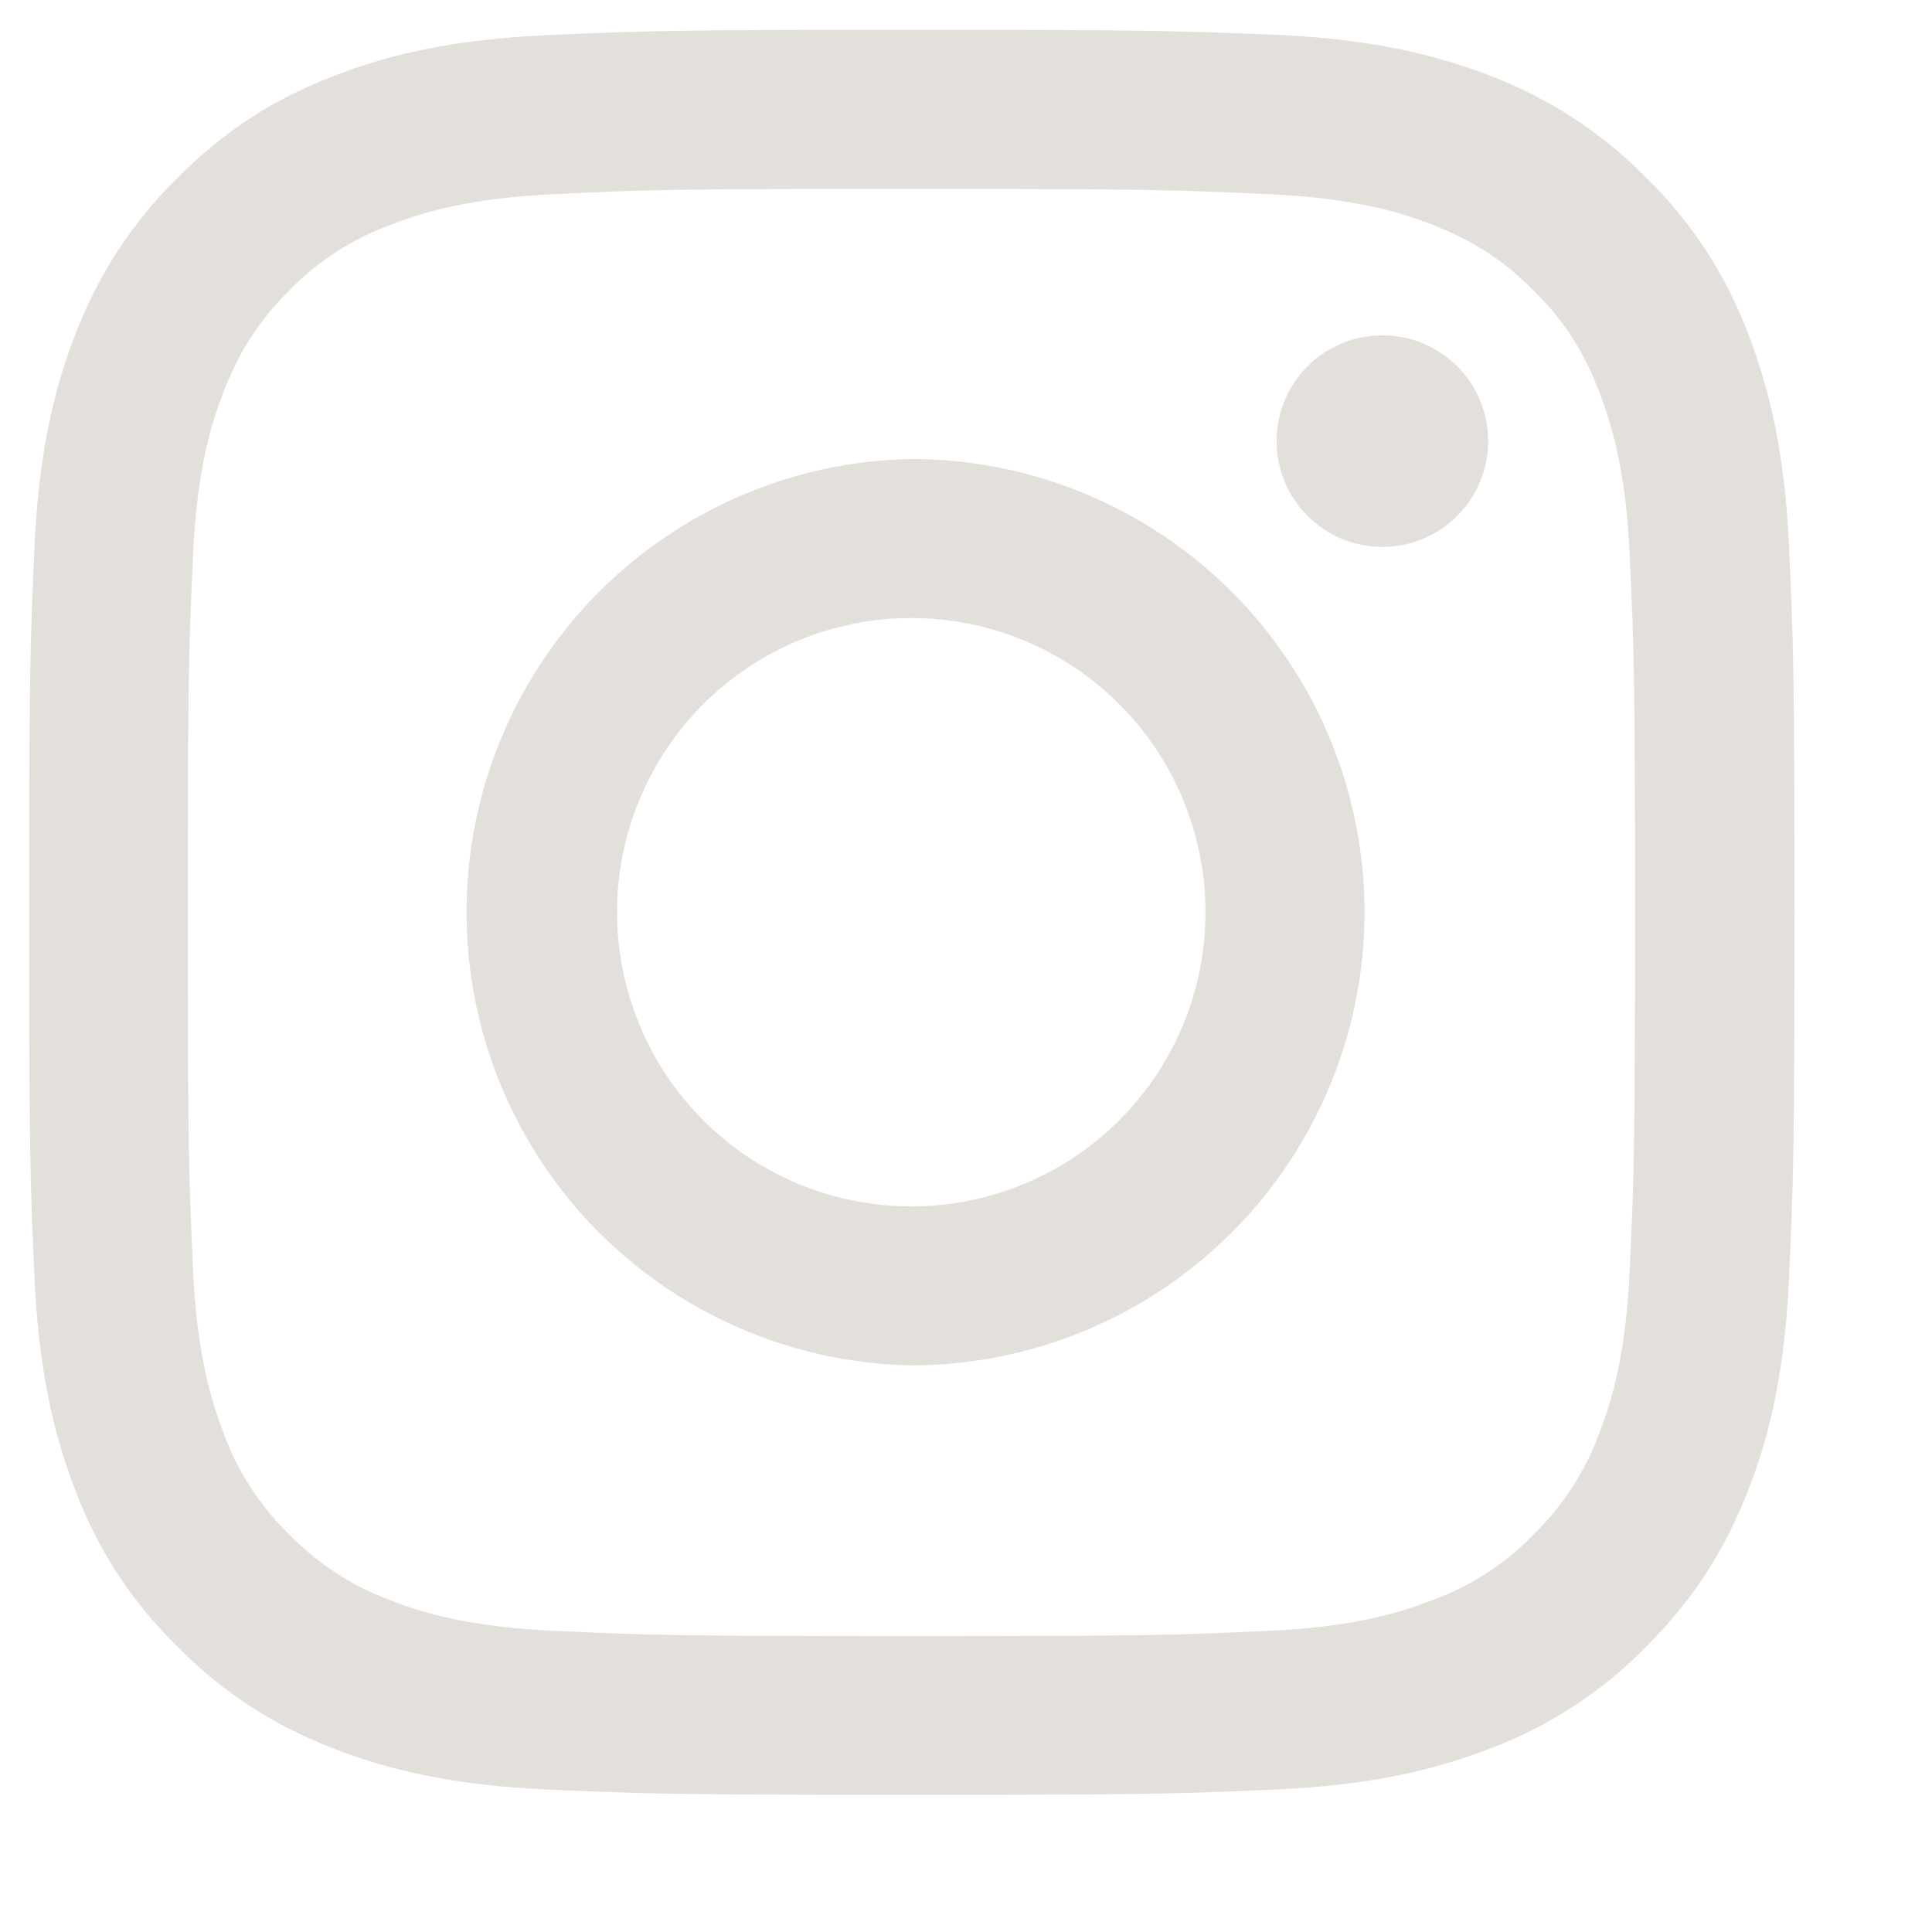 <svg width="21" height="21" viewBox="0 0 21 21" fill="none" xmlns="http://www.w3.org/2000/svg">
<g clip-path="url(#clip0_747_364)">
<path d="M9.907 2.053C12.469 2.053 12.77 2.064 13.783 2.11C14.719 2.152 15.225 2.308 15.565 2.441C16.013 2.616 16.333 2.822 16.669 3.157C17.004 3.492 17.212 3.812 17.384 4.262C17.513 4.601 17.673 5.106 17.715 6.042C17.761 7.056 17.772 7.356 17.772 9.919C17.772 12.481 17.761 12.782 17.715 13.795C17.673 14.73 17.517 15.237 17.384 15.576C17.231 15.993 16.986 16.371 16.668 16.681C16.359 17 15.981 17.244 15.564 17.395C15.225 17.526 14.719 17.685 13.783 17.727C12.77 17.773 12.47 17.784 9.907 17.784C7.344 17.784 7.044 17.773 6.031 17.727C5.095 17.685 4.588 17.529 4.249 17.396C3.832 17.243 3.455 16.998 3.145 16.68C2.826 16.371 2.581 15.993 2.43 15.575C2.3 15.236 2.14 14.731 2.098 13.795C2.052 12.782 2.041 12.481 2.041 9.919C2.041 7.356 2.052 7.056 2.098 6.042C2.14 5.106 2.297 4.6 2.429 4.261C2.604 3.812 2.811 3.492 3.145 3.156C3.455 2.838 3.832 2.593 4.25 2.442C4.589 2.311 5.095 2.152 6.031 2.11C7.044 2.061 7.344 2.053 9.907 2.053ZM9.907 0.324C7.303 0.324 6.975 0.336 5.951 0.382C4.931 0.428 4.234 0.59 3.625 0.827C2.993 1.07 2.46 1.402 1.927 1.935C1.44 2.415 1.062 2.994 0.819 3.633C0.583 4.242 0.419 4.939 0.374 5.963C0.328 6.983 0.317 7.31 0.317 9.915C0.317 12.519 0.328 12.846 0.374 13.871C0.419 14.89 0.583 15.588 0.819 16.201C1.063 16.832 1.394 17.366 1.927 17.898C2.46 18.431 2.997 18.759 3.625 19.006C4.234 19.242 4.931 19.406 5.956 19.452C6.979 19.497 7.303 19.509 9.911 19.509C12.519 19.509 12.842 19.497 13.866 19.451C14.886 19.406 15.584 19.242 16.197 19.006C16.837 18.765 17.416 18.387 17.894 17.898C18.427 17.365 18.755 16.829 19.002 16.2C19.238 15.591 19.402 14.895 19.447 13.87C19.493 12.846 19.505 12.523 19.505 9.915C19.505 7.307 19.493 6.983 19.447 5.959C19.402 4.939 19.238 4.242 19.002 3.629C18.761 2.989 18.383 2.409 17.894 1.931C17.414 1.444 16.835 1.066 16.197 0.823C15.586 0.588 14.89 0.423 13.866 0.378C12.838 0.336 12.511 0.324 9.907 0.324Z" fill="#E3E0DB"/>
<path d="M9.905 4.989C8.615 5.013 7.385 5.543 6.481 6.464C5.577 7.385 5.071 8.624 5.071 9.915C5.071 11.206 5.577 12.445 6.481 13.366C7.385 14.287 8.615 14.817 9.905 14.841C11.211 14.84 12.464 14.321 13.388 13.397C14.311 12.474 14.831 11.221 14.832 9.915C14.831 8.609 14.312 7.356 13.388 6.432C12.464 5.509 11.211 4.99 9.905 4.989ZM9.905 13.113C9.485 13.113 9.069 13.03 8.681 12.87C8.293 12.709 7.941 12.474 7.644 12.177C7.347 11.88 7.111 11.527 6.951 11.139C6.79 10.751 6.707 10.335 6.707 9.915C6.707 9.495 6.79 9.08 6.951 8.692C7.111 8.304 7.347 7.951 7.644 7.654C7.941 7.357 8.293 7.122 8.681 6.961C9.069 6.8 9.485 6.718 9.905 6.718C10.753 6.718 11.567 7.054 12.166 7.654C12.766 8.254 13.103 9.067 13.103 9.915C13.103 10.764 12.766 11.577 12.166 12.177C11.567 12.776 10.753 13.113 9.905 13.113ZM15.026 5.945C15.177 5.945 15.326 5.915 15.466 5.857C15.605 5.799 15.732 5.714 15.839 5.608C15.946 5.501 16.031 5.374 16.088 5.235C16.146 5.095 16.176 4.946 16.176 4.795C16.176 4.644 16.146 4.494 16.088 4.354C16.031 4.215 15.946 4.088 15.839 3.981C15.732 3.875 15.605 3.79 15.466 3.732C15.326 3.674 15.177 3.645 15.026 3.645C14.721 3.645 14.428 3.766 14.213 3.981C13.997 4.197 13.876 4.49 13.876 4.795C13.876 5.1 13.997 5.392 14.213 5.608C14.428 5.823 14.721 5.945 15.026 5.945Z" fill="#E3E0DB"/>
</g>
<defs>
<clipPath id="clip0_747_364">
<rect width="20" height="20" fill="white" transform="translate(0.317 0.041)"/>
</clipPath>
</defs>
</svg>
